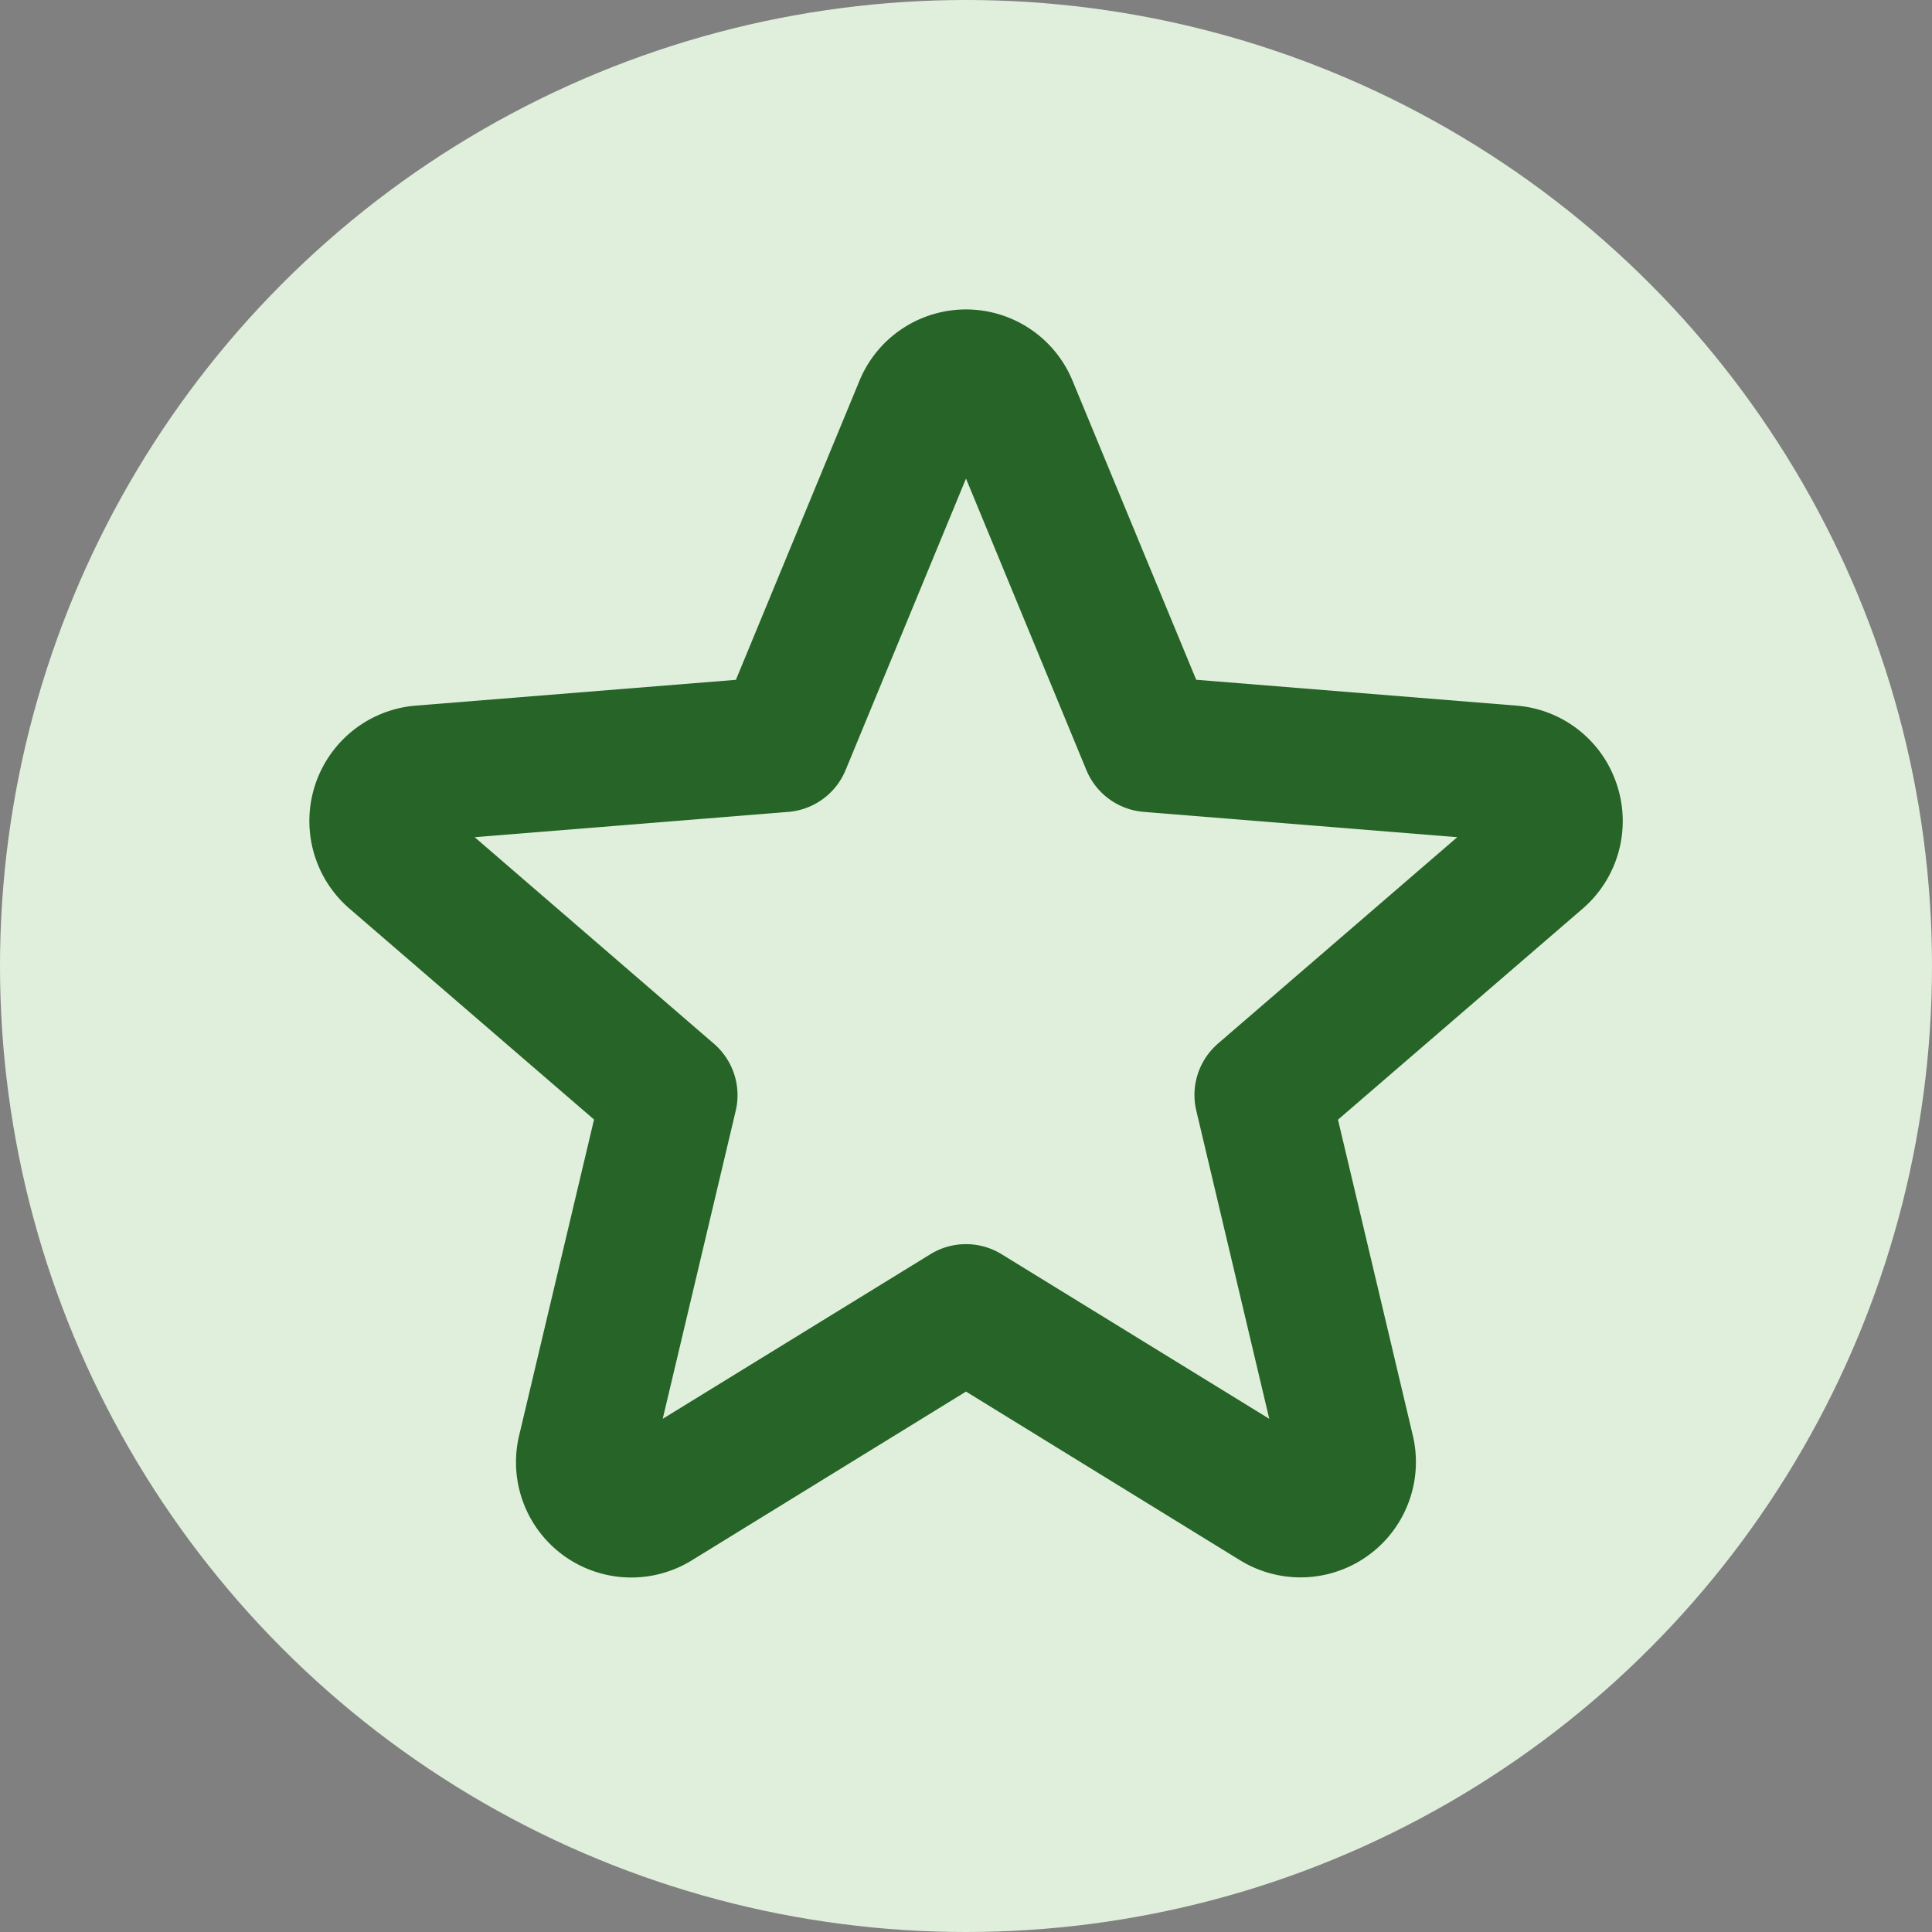 <svg xmlns="http://www.w3.org/2000/svg" width="72" height="72" fill="none" viewBox="0 0 72 72">
  <rect x="0" y="0" width="72" height="72" fill="#808080" stroke="none"/>
  <circle cx="36" cy="36" r="36" fill="#E0EFDB"/>
  <path fill="#266427" d="M60.258 29.25a4.289 4.289 0 0 0-3.742-2.953l-11.937-.964-4.607-11.14a4.295 4.295 0 0 0-7.944 0l-4.603 11.142-11.937.962a4.314 4.314 0 0 0-2.46 7.568l9.11 7.856-2.785 11.749a4.297 4.297 0 0 0 6.431 4.678L36 51.86l10.216 6.288a4.3 4.3 0 0 0 6.431-4.672l-2.784-11.749 9.108-7.855a4.31 4.31 0 0 0 1.287-4.622Zm-14.865 9.64a2.53 2.53 0 0 0-.81 2.502l2.719 11.483-9.975-6.134a2.532 2.532 0 0 0-2.654 0l-9.975 6.134L27.417 41.4a2.532 2.532 0 0 0-.81-2.502L17.69 31.2l11.686-.943a2.532 2.532 0 0 0 2.136-1.556L36 17.835 40.487 28.7a2.532 2.532 0 0 0 2.136 1.556l11.686.943-8.916 7.69Z"/>
</svg>
